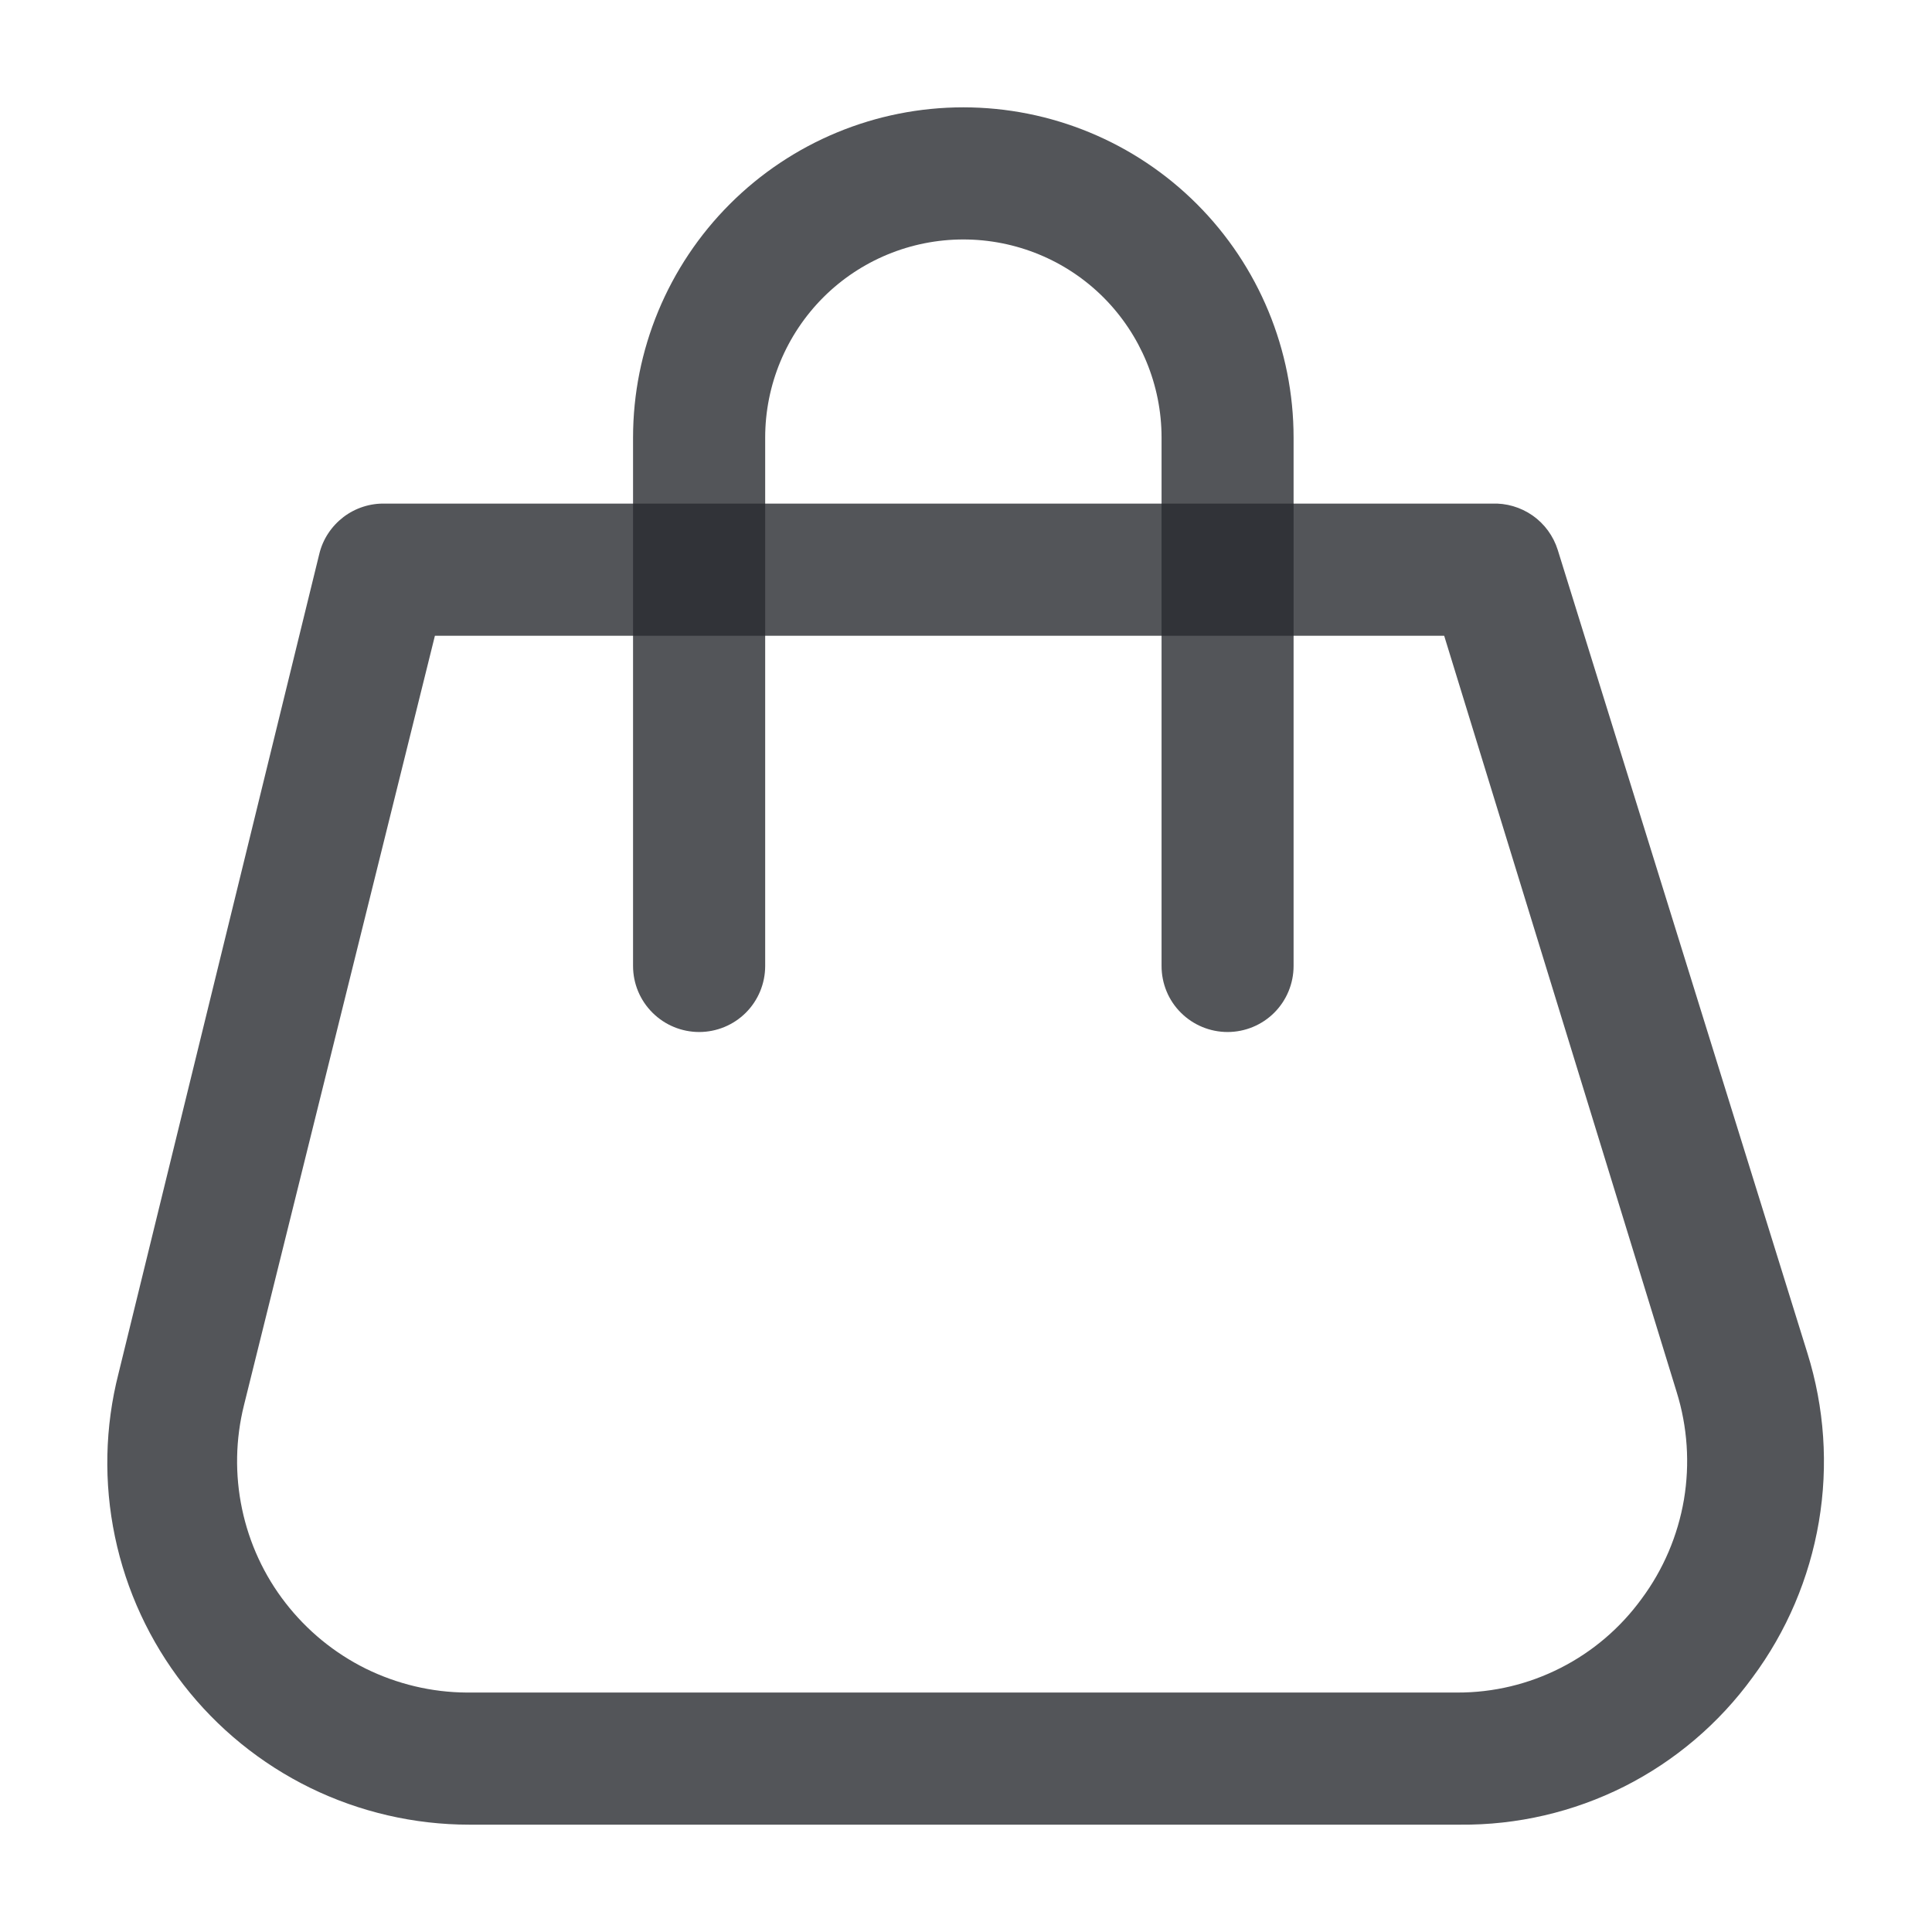 <?xml version="1.0" encoding="UTF-8"?> <svg xmlns="http://www.w3.org/2000/svg" width="18" height="18" viewBox="0 0 18 18" fill="none"> <path d="M13.602 17H4.372C3.858 17 3.351 16.882 2.89 16.657C2.429 16.431 2.025 16.103 1.71 15.697C1.395 15.292 1.176 14.82 1.071 14.317C0.966 13.815 0.977 13.294 1.104 12.797L2.975 5.16C3.008 5.023 3.088 4.903 3.2 4.817C3.312 4.732 3.449 4.688 3.59 4.692H13.898C14.033 4.686 14.167 4.725 14.279 4.803C14.39 4.881 14.472 4.993 14.513 5.123L16.839 12.606C16.998 13.114 17.035 13.653 16.946 14.178C16.857 14.703 16.646 15.2 16.328 15.628C16.016 16.057 15.606 16.406 15.132 16.645C14.658 16.883 14.133 17.005 13.602 17V17ZM4.052 5.923L2.273 13.092C2.194 13.409 2.188 13.739 2.255 14.058C2.322 14.377 2.46 14.677 2.66 14.934C2.86 15.192 3.115 15.401 3.407 15.546C3.7 15.69 4.021 15.767 4.347 15.769H13.578C13.913 15.77 14.243 15.691 14.541 15.539C14.84 15.387 15.098 15.166 15.295 14.895C15.497 14.623 15.632 14.306 15.689 13.971C15.745 13.637 15.722 13.293 15.621 12.969L13.455 5.923H4.052Z" fill="#292B30" fill-opacity="0.8"></path> <path d="M11.437 9.615C11.274 9.615 11.117 9.55 11.002 9.435C10.886 9.32 10.822 9.163 10.822 9V4.077C10.822 3.587 10.627 3.118 10.281 2.771C9.935 2.425 9.465 2.231 8.975 2.231C8.486 2.231 8.016 2.425 7.67 2.771C7.324 3.118 7.129 3.587 7.129 4.077V9C7.129 9.163 7.064 9.32 6.949 9.435C6.834 9.55 6.677 9.615 6.514 9.615C6.351 9.615 6.194 9.55 6.079 9.435C5.963 9.32 5.898 9.163 5.898 9V4.077C5.898 3.261 6.223 2.478 6.8 1.901C7.377 1.324 8.159 1 8.975 1C9.791 1 10.574 1.324 11.151 1.901C11.728 2.478 12.052 3.261 12.052 4.077V9C12.052 9.163 11.987 9.32 11.872 9.435C11.757 9.55 11.6 9.615 11.437 9.615Z" fill="#292B30" fill-opacity="0.8"></path> </svg> 